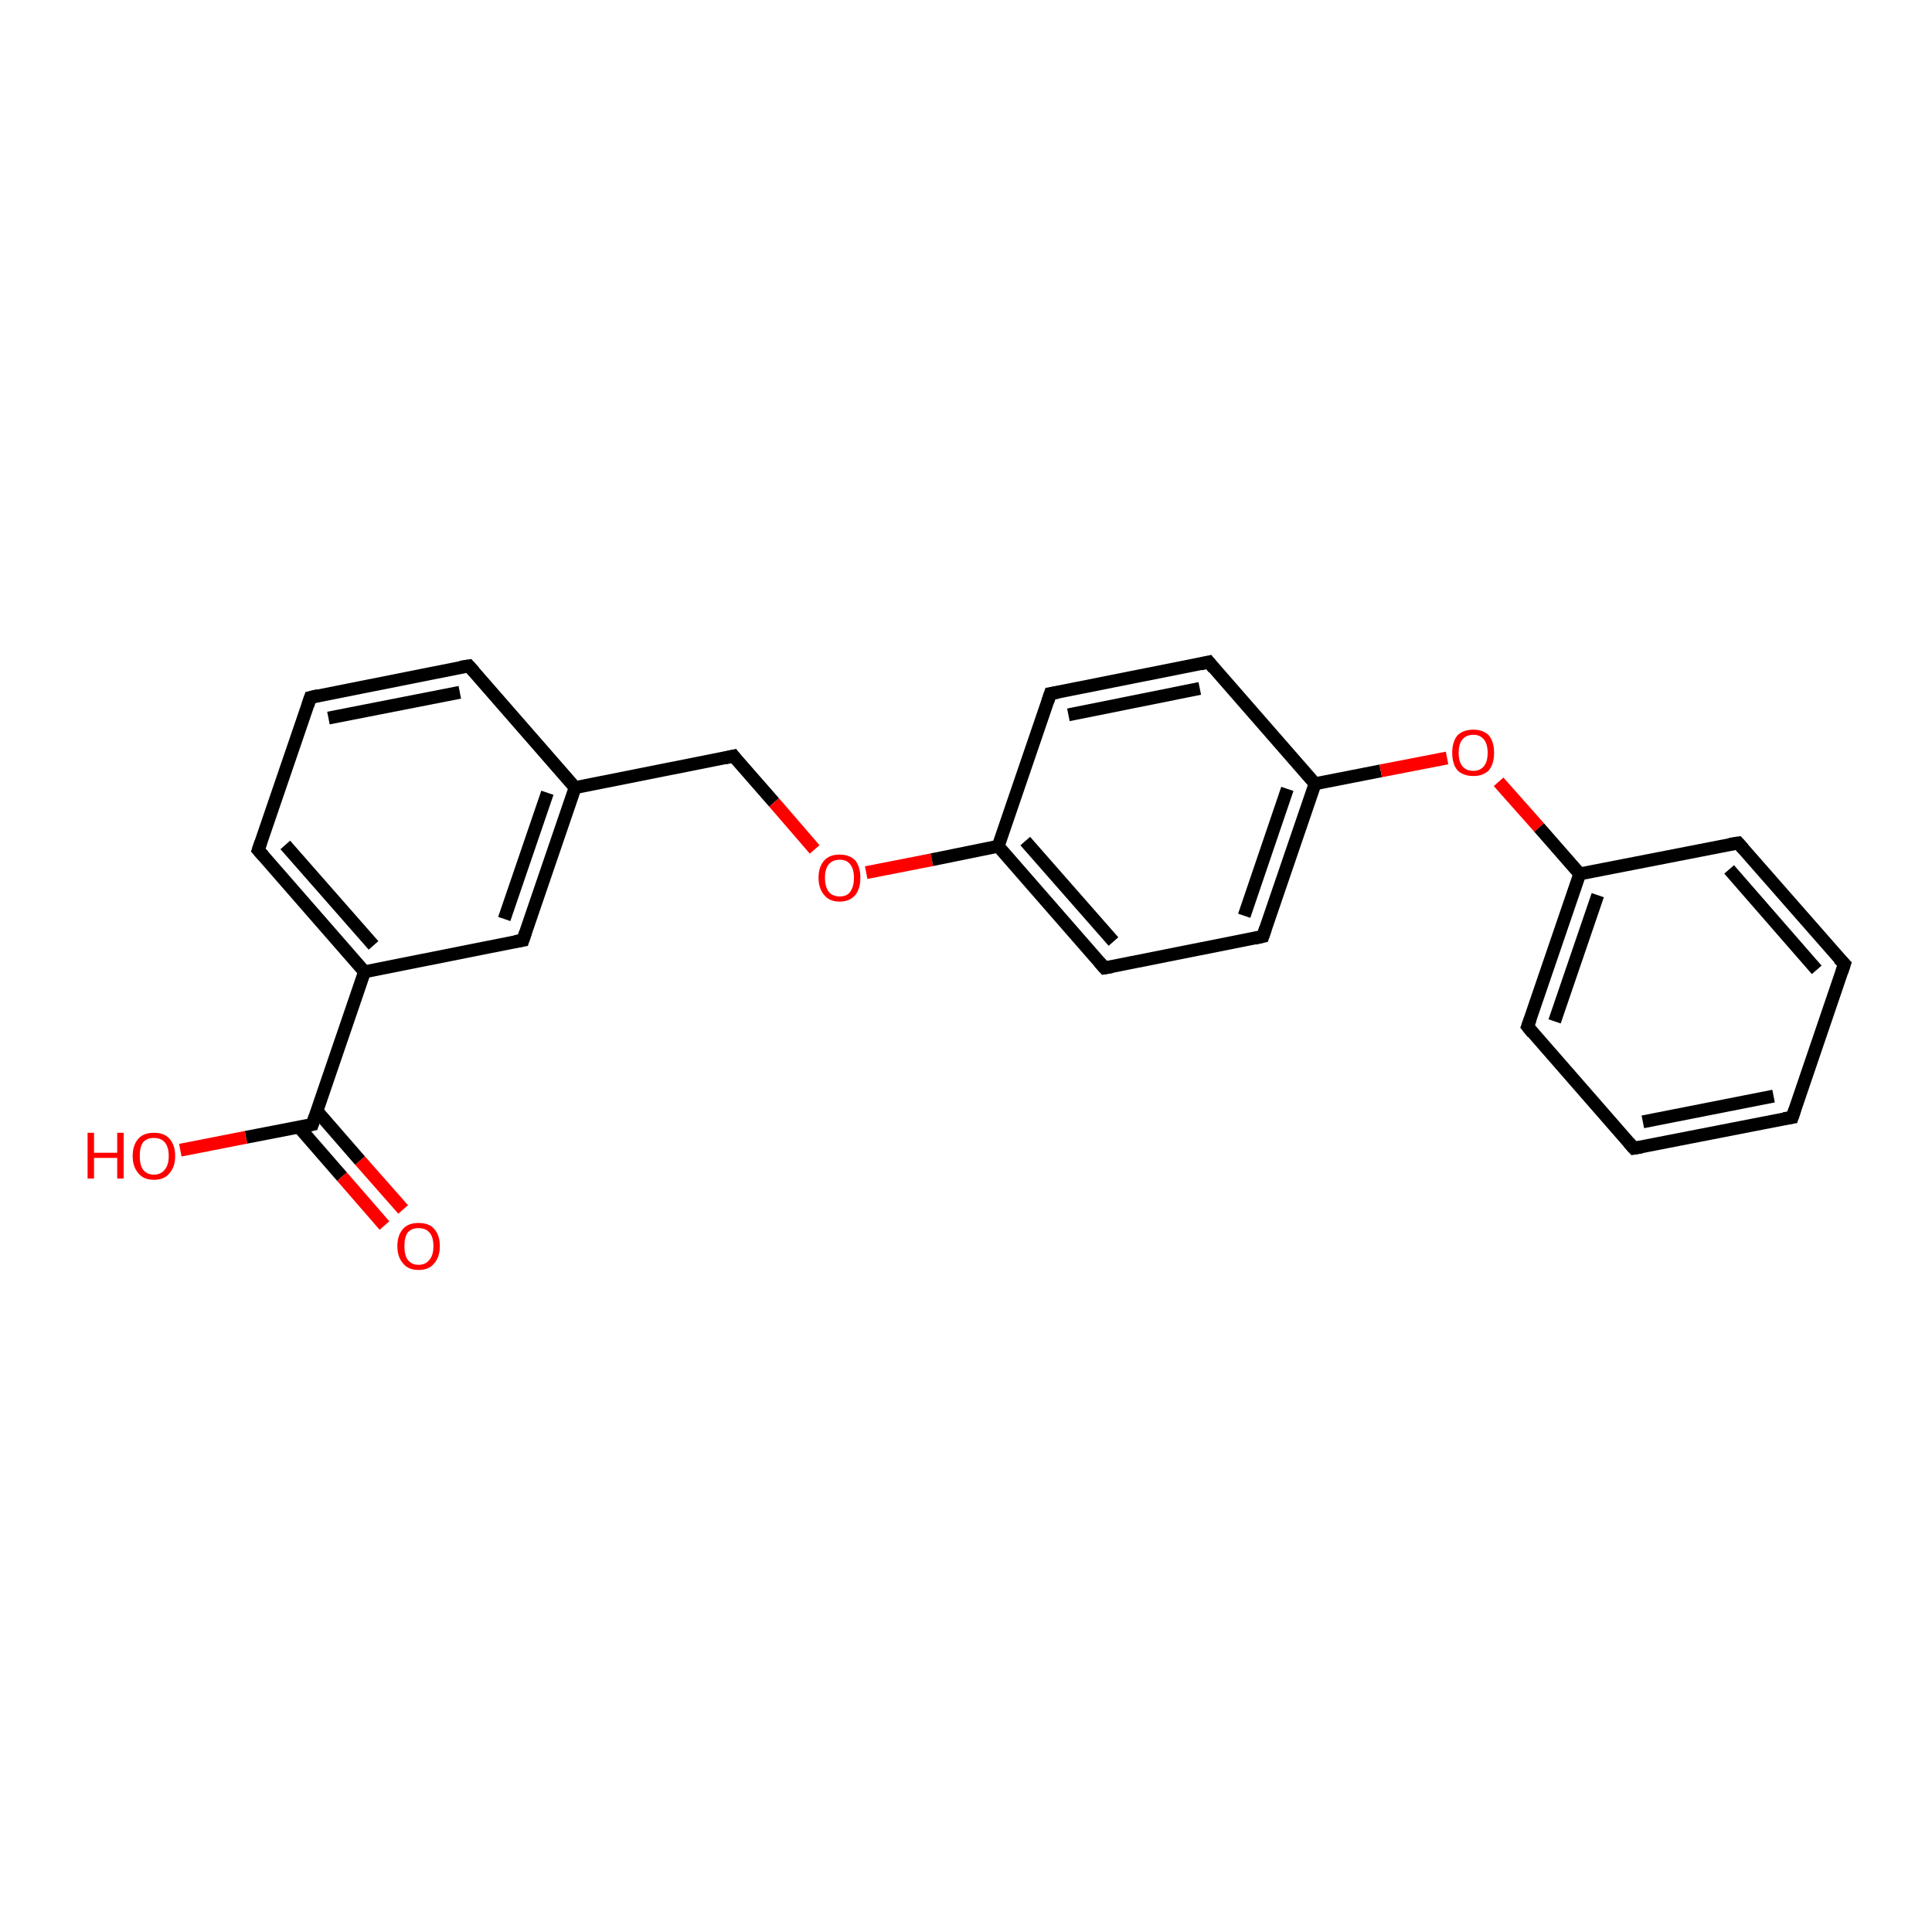<?xml version='1.0' encoding='iso-8859-1'?>
<svg version='1.1' baseProfile='full'
              xmlns='http://www.w3.org/2000/svg'
                      xmlns:rdkit='http://www.rdkit.org/xml'
                      xmlns:xlink='http://www.w3.org/1999/xlink'
                  xml:space='preserve'
width='300px' height='300px' viewBox='0 0 300 300'>
<!-- END OF HEADER -->
<rect style='opacity:1.0;fill:#FFFFFF;stroke:none' width='300.0' height='300.0' x='0.0' y='0.0'> </rect>
<path class='bond-0 atom-0 atom-1' d='M 59.7,190.3 L 53.1,182.7' style='fill:none;fill-rule:evenodd;stroke:#FF0000;stroke-width:2.0px;stroke-linecap:butt;stroke-linejoin:miter;stroke-opacity:1' />
<path class='bond-0 atom-0 atom-1' d='M 53.1,182.7 L 46.4,175.0' style='fill:none;fill-rule:evenodd;stroke:#000000;stroke-width:2.0px;stroke-linecap:butt;stroke-linejoin:miter;stroke-opacity:1' />
<path class='bond-0 atom-0 atom-1' d='M 62.6,187.8 L 55.9,180.2' style='fill:none;fill-rule:evenodd;stroke:#FF0000;stroke-width:2.0px;stroke-linecap:butt;stroke-linejoin:miter;stroke-opacity:1' />
<path class='bond-0 atom-0 atom-1' d='M 55.9,180.2 L 49.2,172.5' style='fill:none;fill-rule:evenodd;stroke:#000000;stroke-width:2.0px;stroke-linecap:butt;stroke-linejoin:miter;stroke-opacity:1' />
<path class='bond-1 atom-1 atom-2' d='M 48.5,174.6 L 38.2,176.6' style='fill:none;fill-rule:evenodd;stroke:#000000;stroke-width:2.0px;stroke-linecap:butt;stroke-linejoin:miter;stroke-opacity:1' />
<path class='bond-1 atom-1 atom-2' d='M 38.2,176.6 L 28.0,178.6' style='fill:none;fill-rule:evenodd;stroke:#FF0000;stroke-width:2.0px;stroke-linecap:butt;stroke-linejoin:miter;stroke-opacity:1' />
<path class='bond-2 atom-1 atom-3' d='M 48.5,174.6 L 56.6,150.9' style='fill:none;fill-rule:evenodd;stroke:#000000;stroke-width:2.0px;stroke-linecap:butt;stroke-linejoin:miter;stroke-opacity:1' />
<path class='bond-3 atom-3 atom-4' d='M 56.6,150.9 L 40.1,132.0' style='fill:none;fill-rule:evenodd;stroke:#000000;stroke-width:2.0px;stroke-linecap:butt;stroke-linejoin:miter;stroke-opacity:1' />
<path class='bond-3 atom-3 atom-4' d='M 58.0,146.8 L 44.3,131.2' style='fill:none;fill-rule:evenodd;stroke:#000000;stroke-width:2.0px;stroke-linecap:butt;stroke-linejoin:miter;stroke-opacity:1' />
<path class='bond-4 atom-4 atom-5' d='M 40.1,132.0 L 48.2,108.3' style='fill:none;fill-rule:evenodd;stroke:#000000;stroke-width:2.0px;stroke-linecap:butt;stroke-linejoin:miter;stroke-opacity:1' />
<path class='bond-5 atom-5 atom-6' d='M 48.2,108.3 L 72.8,103.4' style='fill:none;fill-rule:evenodd;stroke:#000000;stroke-width:2.0px;stroke-linecap:butt;stroke-linejoin:miter;stroke-opacity:1' />
<path class='bond-5 atom-5 atom-6' d='M 51.0,111.5 L 71.4,107.5' style='fill:none;fill-rule:evenodd;stroke:#000000;stroke-width:2.0px;stroke-linecap:butt;stroke-linejoin:miter;stroke-opacity:1' />
<path class='bond-6 atom-6 atom-7' d='M 72.8,103.4 L 89.3,122.3' style='fill:none;fill-rule:evenodd;stroke:#000000;stroke-width:2.0px;stroke-linecap:butt;stroke-linejoin:miter;stroke-opacity:1' />
<path class='bond-7 atom-7 atom-8' d='M 89.3,122.3 L 113.9,117.4' style='fill:none;fill-rule:evenodd;stroke:#000000;stroke-width:2.0px;stroke-linecap:butt;stroke-linejoin:miter;stroke-opacity:1' />
<path class='bond-8 atom-8 atom-9' d='M 113.9,117.4 L 120.2,124.6' style='fill:none;fill-rule:evenodd;stroke:#000000;stroke-width:2.0px;stroke-linecap:butt;stroke-linejoin:miter;stroke-opacity:1' />
<path class='bond-8 atom-8 atom-9' d='M 120.2,124.6 L 126.5,131.9' style='fill:none;fill-rule:evenodd;stroke:#FF0000;stroke-width:2.0px;stroke-linecap:butt;stroke-linejoin:miter;stroke-opacity:1' />
<path class='bond-9 atom-9 atom-10' d='M 134.5,135.5 L 144.7,133.5' style='fill:none;fill-rule:evenodd;stroke:#FF0000;stroke-width:2.0px;stroke-linecap:butt;stroke-linejoin:miter;stroke-opacity:1' />
<path class='bond-9 atom-9 atom-10' d='M 144.7,133.5 L 155.0,131.4' style='fill:none;fill-rule:evenodd;stroke:#000000;stroke-width:2.0px;stroke-linecap:butt;stroke-linejoin:miter;stroke-opacity:1' />
<path class='bond-10 atom-10 atom-11' d='M 155.0,131.4 L 171.5,150.3' style='fill:none;fill-rule:evenodd;stroke:#000000;stroke-width:2.0px;stroke-linecap:butt;stroke-linejoin:miter;stroke-opacity:1' />
<path class='bond-10 atom-10 atom-11' d='M 159.2,130.6 L 172.9,146.2' style='fill:none;fill-rule:evenodd;stroke:#000000;stroke-width:2.0px;stroke-linecap:butt;stroke-linejoin:miter;stroke-opacity:1' />
<path class='bond-11 atom-11 atom-12' d='M 171.5,150.3 L 196.1,145.4' style='fill:none;fill-rule:evenodd;stroke:#000000;stroke-width:2.0px;stroke-linecap:butt;stroke-linejoin:miter;stroke-opacity:1' />
<path class='bond-12 atom-12 atom-13' d='M 196.1,145.4 L 204.2,121.7' style='fill:none;fill-rule:evenodd;stroke:#000000;stroke-width:2.0px;stroke-linecap:butt;stroke-linejoin:miter;stroke-opacity:1' />
<path class='bond-12 atom-12 atom-13' d='M 193.2,142.2 L 199.9,122.5' style='fill:none;fill-rule:evenodd;stroke:#000000;stroke-width:2.0px;stroke-linecap:butt;stroke-linejoin:miter;stroke-opacity:1' />
<path class='bond-13 atom-13 atom-14' d='M 204.2,121.7 L 214.4,119.7' style='fill:none;fill-rule:evenodd;stroke:#000000;stroke-width:2.0px;stroke-linecap:butt;stroke-linejoin:miter;stroke-opacity:1' />
<path class='bond-13 atom-13 atom-14' d='M 214.4,119.7 L 224.7,117.7' style='fill:none;fill-rule:evenodd;stroke:#FF0000;stroke-width:2.0px;stroke-linecap:butt;stroke-linejoin:miter;stroke-opacity:1' />
<path class='bond-14 atom-14 atom-15' d='M 232.7,121.4 L 239.0,128.5' style='fill:none;fill-rule:evenodd;stroke:#FF0000;stroke-width:2.0px;stroke-linecap:butt;stroke-linejoin:miter;stroke-opacity:1' />
<path class='bond-14 atom-14 atom-15' d='M 239.0,128.5 L 245.3,135.7' style='fill:none;fill-rule:evenodd;stroke:#000000;stroke-width:2.0px;stroke-linecap:butt;stroke-linejoin:miter;stroke-opacity:1' />
<path class='bond-15 atom-15 atom-16' d='M 245.3,135.7 L 237.2,159.4' style='fill:none;fill-rule:evenodd;stroke:#000000;stroke-width:2.0px;stroke-linecap:butt;stroke-linejoin:miter;stroke-opacity:1' />
<path class='bond-15 atom-15 atom-16' d='M 248.1,139.0 L 241.4,158.6' style='fill:none;fill-rule:evenodd;stroke:#000000;stroke-width:2.0px;stroke-linecap:butt;stroke-linejoin:miter;stroke-opacity:1' />
<path class='bond-16 atom-16 atom-17' d='M 237.2,159.4 L 253.7,178.3' style='fill:none;fill-rule:evenodd;stroke:#000000;stroke-width:2.0px;stroke-linecap:butt;stroke-linejoin:miter;stroke-opacity:1' />
<path class='bond-17 atom-17 atom-18' d='M 253.7,178.3 L 278.3,173.5' style='fill:none;fill-rule:evenodd;stroke:#000000;stroke-width:2.0px;stroke-linecap:butt;stroke-linejoin:miter;stroke-opacity:1' />
<path class='bond-17 atom-17 atom-18' d='M 255.1,174.2 L 275.4,170.2' style='fill:none;fill-rule:evenodd;stroke:#000000;stroke-width:2.0px;stroke-linecap:butt;stroke-linejoin:miter;stroke-opacity:1' />
<path class='bond-18 atom-18 atom-19' d='M 278.3,173.5 L 286.4,149.7' style='fill:none;fill-rule:evenodd;stroke:#000000;stroke-width:2.0px;stroke-linecap:butt;stroke-linejoin:miter;stroke-opacity:1' />
<path class='bond-19 atom-19 atom-20' d='M 286.4,149.7 L 269.9,130.9' style='fill:none;fill-rule:evenodd;stroke:#000000;stroke-width:2.0px;stroke-linecap:butt;stroke-linejoin:miter;stroke-opacity:1' />
<path class='bond-19 atom-19 atom-20' d='M 282.1,150.6 L 268.5,135.0' style='fill:none;fill-rule:evenodd;stroke:#000000;stroke-width:2.0px;stroke-linecap:butt;stroke-linejoin:miter;stroke-opacity:1' />
<path class='bond-20 atom-13 atom-21' d='M 204.2,121.7 L 187.7,102.8' style='fill:none;fill-rule:evenodd;stroke:#000000;stroke-width:2.0px;stroke-linecap:butt;stroke-linejoin:miter;stroke-opacity:1' />
<path class='bond-21 atom-21 atom-22' d='M 187.7,102.8 L 163.1,107.7' style='fill:none;fill-rule:evenodd;stroke:#000000;stroke-width:2.0px;stroke-linecap:butt;stroke-linejoin:miter;stroke-opacity:1' />
<path class='bond-21 atom-21 atom-22' d='M 186.3,106.9 L 165.9,111.0' style='fill:none;fill-rule:evenodd;stroke:#000000;stroke-width:2.0px;stroke-linecap:butt;stroke-linejoin:miter;stroke-opacity:1' />
<path class='bond-22 atom-7 atom-23' d='M 89.3,122.3 L 81.2,146.0' style='fill:none;fill-rule:evenodd;stroke:#000000;stroke-width:2.0px;stroke-linecap:butt;stroke-linejoin:miter;stroke-opacity:1' />
<path class='bond-22 atom-7 atom-23' d='M 85.0,123.1 L 78.3,142.7' style='fill:none;fill-rule:evenodd;stroke:#000000;stroke-width:2.0px;stroke-linecap:butt;stroke-linejoin:miter;stroke-opacity:1' />
<path class='bond-23 atom-23 atom-3' d='M 81.2,146.0 L 56.6,150.9' style='fill:none;fill-rule:evenodd;stroke:#000000;stroke-width:2.0px;stroke-linecap:butt;stroke-linejoin:miter;stroke-opacity:1' />
<path class='bond-24 atom-22 atom-10' d='M 163.1,107.7 L 155.0,131.4' style='fill:none;fill-rule:evenodd;stroke:#000000;stroke-width:2.0px;stroke-linecap:butt;stroke-linejoin:miter;stroke-opacity:1' />
<path class='bond-25 atom-20 atom-15' d='M 269.9,130.9 L 245.3,135.7' style='fill:none;fill-rule:evenodd;stroke:#000000;stroke-width:2.0px;stroke-linecap:butt;stroke-linejoin:miter;stroke-opacity:1' />
<path d='M 48.0,174.7 L 48.5,174.6 L 48.9,173.4' style='fill:none;stroke:#000000;stroke-width:2.0px;stroke-linecap:butt;stroke-linejoin:miter;stroke-opacity:1;' />
<path d='M 40.9,132.9 L 40.1,132.0 L 40.5,130.8' style='fill:none;stroke:#000000;stroke-width:2.0px;stroke-linecap:butt;stroke-linejoin:miter;stroke-opacity:1;' />
<path d='M 47.8,109.5 L 48.2,108.3 L 49.4,108.0' style='fill:none;stroke:#000000;stroke-width:2.0px;stroke-linecap:butt;stroke-linejoin:miter;stroke-opacity:1;' />
<path d='M 71.5,103.6 L 72.8,103.4 L 73.6,104.3' style='fill:none;stroke:#000000;stroke-width:2.0px;stroke-linecap:butt;stroke-linejoin:miter;stroke-opacity:1;' />
<path d='M 112.6,117.7 L 113.9,117.4 L 114.2,117.8' style='fill:none;stroke:#000000;stroke-width:2.0px;stroke-linecap:butt;stroke-linejoin:miter;stroke-opacity:1;' />
<path d='M 170.7,149.4 L 171.5,150.3 L 172.7,150.1' style='fill:none;stroke:#000000;stroke-width:2.0px;stroke-linecap:butt;stroke-linejoin:miter;stroke-opacity:1;' />
<path d='M 194.8,145.7 L 196.1,145.4 L 196.5,144.2' style='fill:none;stroke:#000000;stroke-width:2.0px;stroke-linecap:butt;stroke-linejoin:miter;stroke-opacity:1;' />
<path d='M 237.6,158.3 L 237.2,159.4 L 238.0,160.4' style='fill:none;stroke:#000000;stroke-width:2.0px;stroke-linecap:butt;stroke-linejoin:miter;stroke-opacity:1;' />
<path d='M 252.9,177.4 L 253.7,178.3 L 254.9,178.1' style='fill:none;stroke:#000000;stroke-width:2.0px;stroke-linecap:butt;stroke-linejoin:miter;stroke-opacity:1;' />
<path d='M 277.0,173.7 L 278.3,173.5 L 278.7,172.3' style='fill:none;stroke:#000000;stroke-width:2.0px;stroke-linecap:butt;stroke-linejoin:miter;stroke-opacity:1;' />
<path d='M 286.0,150.9 L 286.4,149.7 L 285.5,148.8' style='fill:none;stroke:#000000;stroke-width:2.0px;stroke-linecap:butt;stroke-linejoin:miter;stroke-opacity:1;' />
<path d='M 270.7,131.8 L 269.9,130.9 L 268.6,131.1' style='fill:none;stroke:#000000;stroke-width:2.0px;stroke-linecap:butt;stroke-linejoin:miter;stroke-opacity:1;' />
<path d='M 188.5,103.8 L 187.7,102.8 L 186.4,103.1' style='fill:none;stroke:#000000;stroke-width:2.0px;stroke-linecap:butt;stroke-linejoin:miter;stroke-opacity:1;' />
<path d='M 164.3,107.5 L 163.1,107.7 L 162.7,108.9' style='fill:none;stroke:#000000;stroke-width:2.0px;stroke-linecap:butt;stroke-linejoin:miter;stroke-opacity:1;' />
<path d='M 81.6,144.8 L 81.2,146.0 L 80.0,146.2' style='fill:none;stroke:#000000;stroke-width:2.0px;stroke-linecap:butt;stroke-linejoin:miter;stroke-opacity:1;' />
<path class='atom-0' d='M 61.7 193.5
Q 61.7 191.8, 62.6 190.8
Q 63.4 189.9, 65.0 189.9
Q 66.6 189.9, 67.4 190.8
Q 68.3 191.8, 68.3 193.5
Q 68.3 195.2, 67.4 196.2
Q 66.6 197.2, 65.0 197.2
Q 63.4 197.2, 62.6 196.2
Q 61.7 195.2, 61.7 193.5
M 65.0 196.4
Q 66.1 196.4, 66.7 195.6
Q 67.3 194.9, 67.3 193.5
Q 67.3 192.1, 66.7 191.4
Q 66.1 190.7, 65.0 190.7
Q 63.9 190.7, 63.3 191.4
Q 62.8 192.1, 62.8 193.5
Q 62.8 194.9, 63.3 195.6
Q 63.9 196.4, 65.0 196.4
' fill='#FF0000'/>
<path class='atom-2' d='M 13.6 175.9
L 14.6 175.9
L 14.6 179.0
L 18.2 179.0
L 18.2 175.9
L 19.2 175.9
L 19.2 183.0
L 18.2 183.0
L 18.2 179.8
L 14.6 179.8
L 14.6 183.0
L 13.6 183.0
L 13.6 175.9
' fill='#FF0000'/>
<path class='atom-2' d='M 20.6 179.5
Q 20.6 177.8, 21.5 176.8
Q 22.3 175.9, 23.9 175.9
Q 25.5 175.9, 26.3 176.8
Q 27.2 177.8, 27.2 179.5
Q 27.2 181.2, 26.3 182.2
Q 25.5 183.2, 23.9 183.2
Q 22.3 183.2, 21.5 182.2
Q 20.6 181.2, 20.6 179.5
M 23.9 182.4
Q 25.0 182.4, 25.6 181.6
Q 26.2 180.9, 26.2 179.5
Q 26.2 178.1, 25.6 177.4
Q 25.0 176.7, 23.9 176.7
Q 22.8 176.7, 22.2 177.4
Q 21.7 178.1, 21.7 179.5
Q 21.7 180.9, 22.2 181.6
Q 22.8 182.4, 23.9 182.4
' fill='#FF0000'/>
<path class='atom-9' d='M 127.1 136.3
Q 127.1 134.6, 128.0 133.6
Q 128.8 132.7, 130.4 132.7
Q 131.9 132.7, 132.8 133.6
Q 133.6 134.6, 133.6 136.3
Q 133.6 138.0, 132.8 139.0
Q 131.9 140.0, 130.4 140.0
Q 128.8 140.0, 128.0 139.0
Q 127.1 138.0, 127.1 136.3
M 130.4 139.2
Q 131.5 139.2, 132.0 138.5
Q 132.6 137.7, 132.6 136.3
Q 132.6 134.9, 132.0 134.2
Q 131.5 133.5, 130.4 133.5
Q 129.3 133.5, 128.7 134.2
Q 128.1 134.9, 128.1 136.3
Q 128.1 137.7, 128.7 138.5
Q 129.3 139.2, 130.4 139.2
' fill='#FF0000'/>
<path class='atom-14' d='M 225.5 116.9
Q 225.5 115.2, 226.3 114.2
Q 227.2 113.3, 228.8 113.3
Q 230.3 113.3, 231.2 114.2
Q 232.0 115.2, 232.0 116.9
Q 232.0 118.6, 231.2 119.6
Q 230.3 120.5, 228.8 120.5
Q 227.2 120.5, 226.3 119.6
Q 225.5 118.6, 225.5 116.9
M 228.8 119.7
Q 229.8 119.7, 230.4 119.0
Q 231.0 118.3, 231.0 116.9
Q 231.0 115.5, 230.4 114.8
Q 229.8 114.1, 228.8 114.1
Q 227.7 114.1, 227.1 114.8
Q 226.5 115.5, 226.5 116.9
Q 226.5 118.3, 227.1 119.0
Q 227.7 119.7, 228.8 119.7
' fill='#FF0000'/>
</svg>
